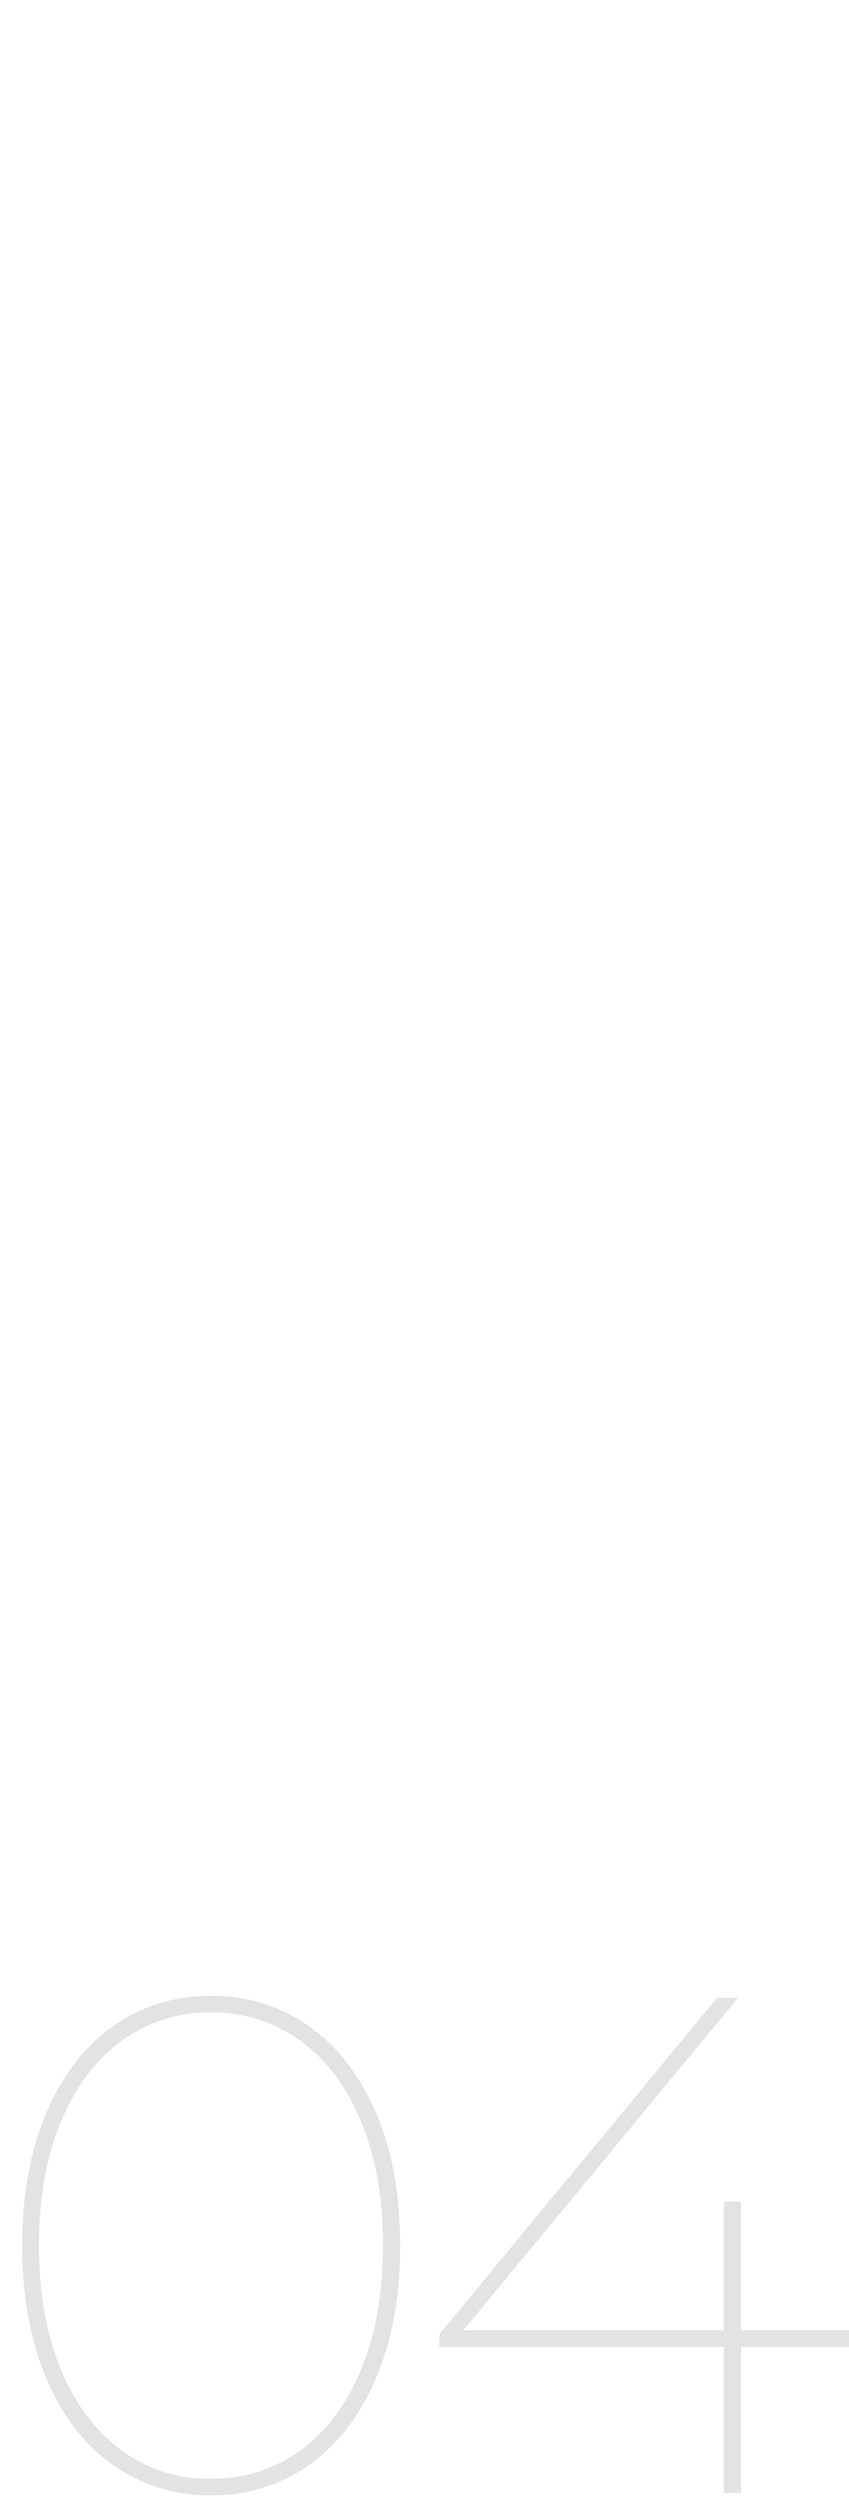 <svg id="Calque_1" data-name="Calque 1" xmlns="http://www.w3.org/2000/svg" viewBox="0 0 272 800"><defs><style>.cls-1{fill:#e3e3e3;stroke:#e3e3e3;stroke-miterlimit:10;}</style></defs><title>numero_02_center</title><path class="cls-1" d="M36.2,788.2c-9.1-6.5-16.1-15.8-21.1-27.8s-7.5-25.9-7.5-41.8,2.5-29.8,7.5-41.8S27.2,655.5,36.2,649a52.54,52.54,0,0,1,31.4-9.8A52.76,52.76,0,0,1,99,649c9.1,6.5,16.1,15.8,21.2,27.8s7.5,26,7.5,41.8-2.5,29.9-7.5,41.8S108.1,781.7,99,788.2A52.54,52.54,0,0,1,67.6,798,52.54,52.54,0,0,1,36.2,788.2Zm60.4-3.7c8.4-6.1,14.9-14.9,19.6-26.2s7-24.6,7-39.7-2.3-28.4-7-39.7S105,658.8,96.6,652.7a48.18,48.18,0,0,0-29-9.2,48,48,0,0,0-29,9.2c-8.4,6.2-14.9,14.9-19.6,26.2s-7,24.6-7,39.7,2.3,28.4,7,39.7,11.2,20.1,19.6,26.2a47.53,47.53,0,0,0,29,9.2A48.18,48.18,0,0,0,96.6,784.5Z"/><path class="cls-1" d="M272,750.5H236.9v46.8h-4.5V750.5H141.3v-3.4L230,639.8h5.4l-88,106.4h85V705h4.5v41.2H272v4.3Z"/></svg>